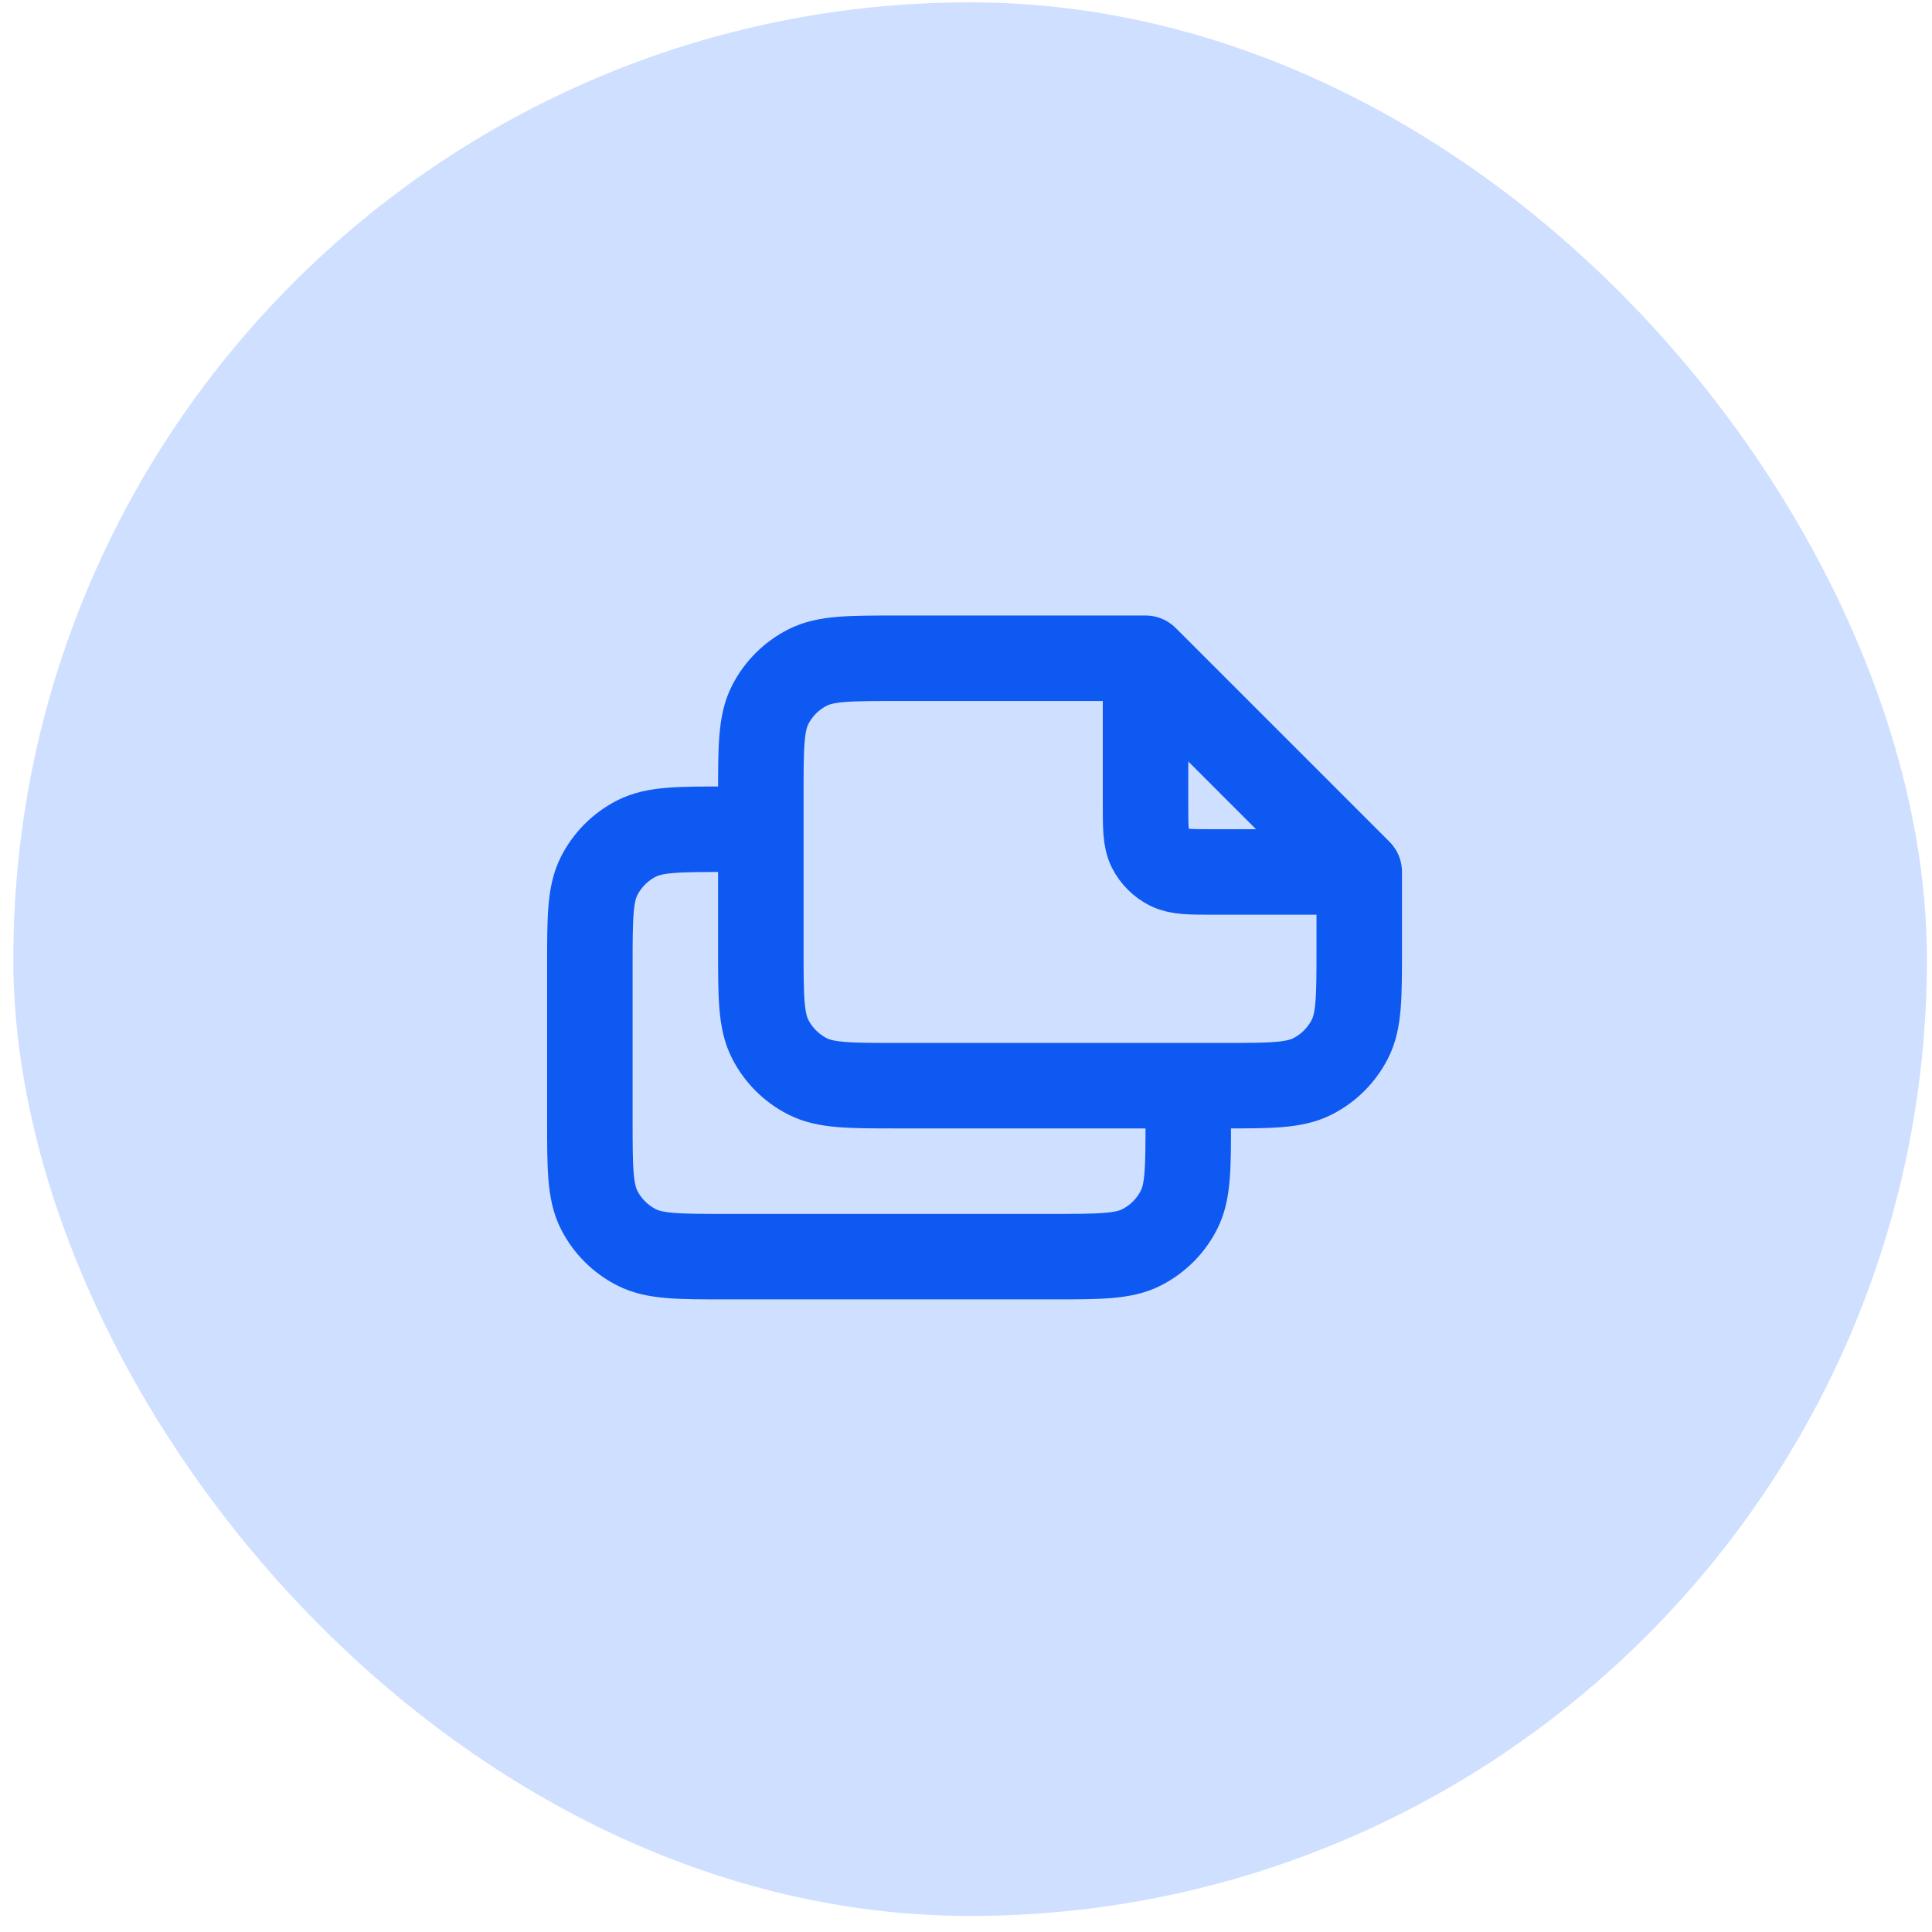 <svg width="113" height="113" viewBox="0 0 113 113" fill="none" xmlns="http://www.w3.org/2000/svg">
<rect x="0.779" y="0.137" width="111.924" height="111.924" rx="55.962" fill="#CFDFFF"/>
<path d="M69.5 63.5V65.5C69.5 68.3 69.5 69.701 68.955 70.77C68.476 71.711 67.711 72.476 66.77 72.955C65.701 73.5 64.3 73.5 61.5 73.5H42.5C39.7 73.5 38.3 73.5 37.23 72.955C36.289 72.476 35.524 71.711 35.045 70.77C34.5 69.701 34.5 68.3 34.5 65.5V56.5C34.5 53.7 34.5 52.3 35.045 51.23C35.524 50.289 36.289 49.524 37.23 49.045C38.3 48.5 39.7 48.5 42.5 48.5H44.5M67 38.5H52.5C49.7 38.5 48.3 38.5 47.23 39.045C46.289 39.524 45.524 40.289 45.045 41.23C44.5 42.3 44.5 43.7 44.5 46.5V55.5C44.5 58.3 44.5 59.7 45.045 60.77C45.524 61.711 46.289 62.476 47.23 62.955C48.3 63.5 49.7 63.5 52.5 63.5H71.5C74.3 63.5 75.701 63.5 76.77 62.955C77.711 62.476 78.476 61.711 78.955 60.77C79.5 59.7 79.5 58.3 79.5 55.5V51M67 38.5L79.5 51M67 38.5V47C67 48.4 67 49.1 67.272 49.635C67.512 50.105 67.894 50.488 68.365 50.727C68.9 51 69.6 51 71 51H79.5" stroke="#0E59F2" stroke-width="5" stroke-linecap="round" stroke-linejoin="round"/>
</svg>
